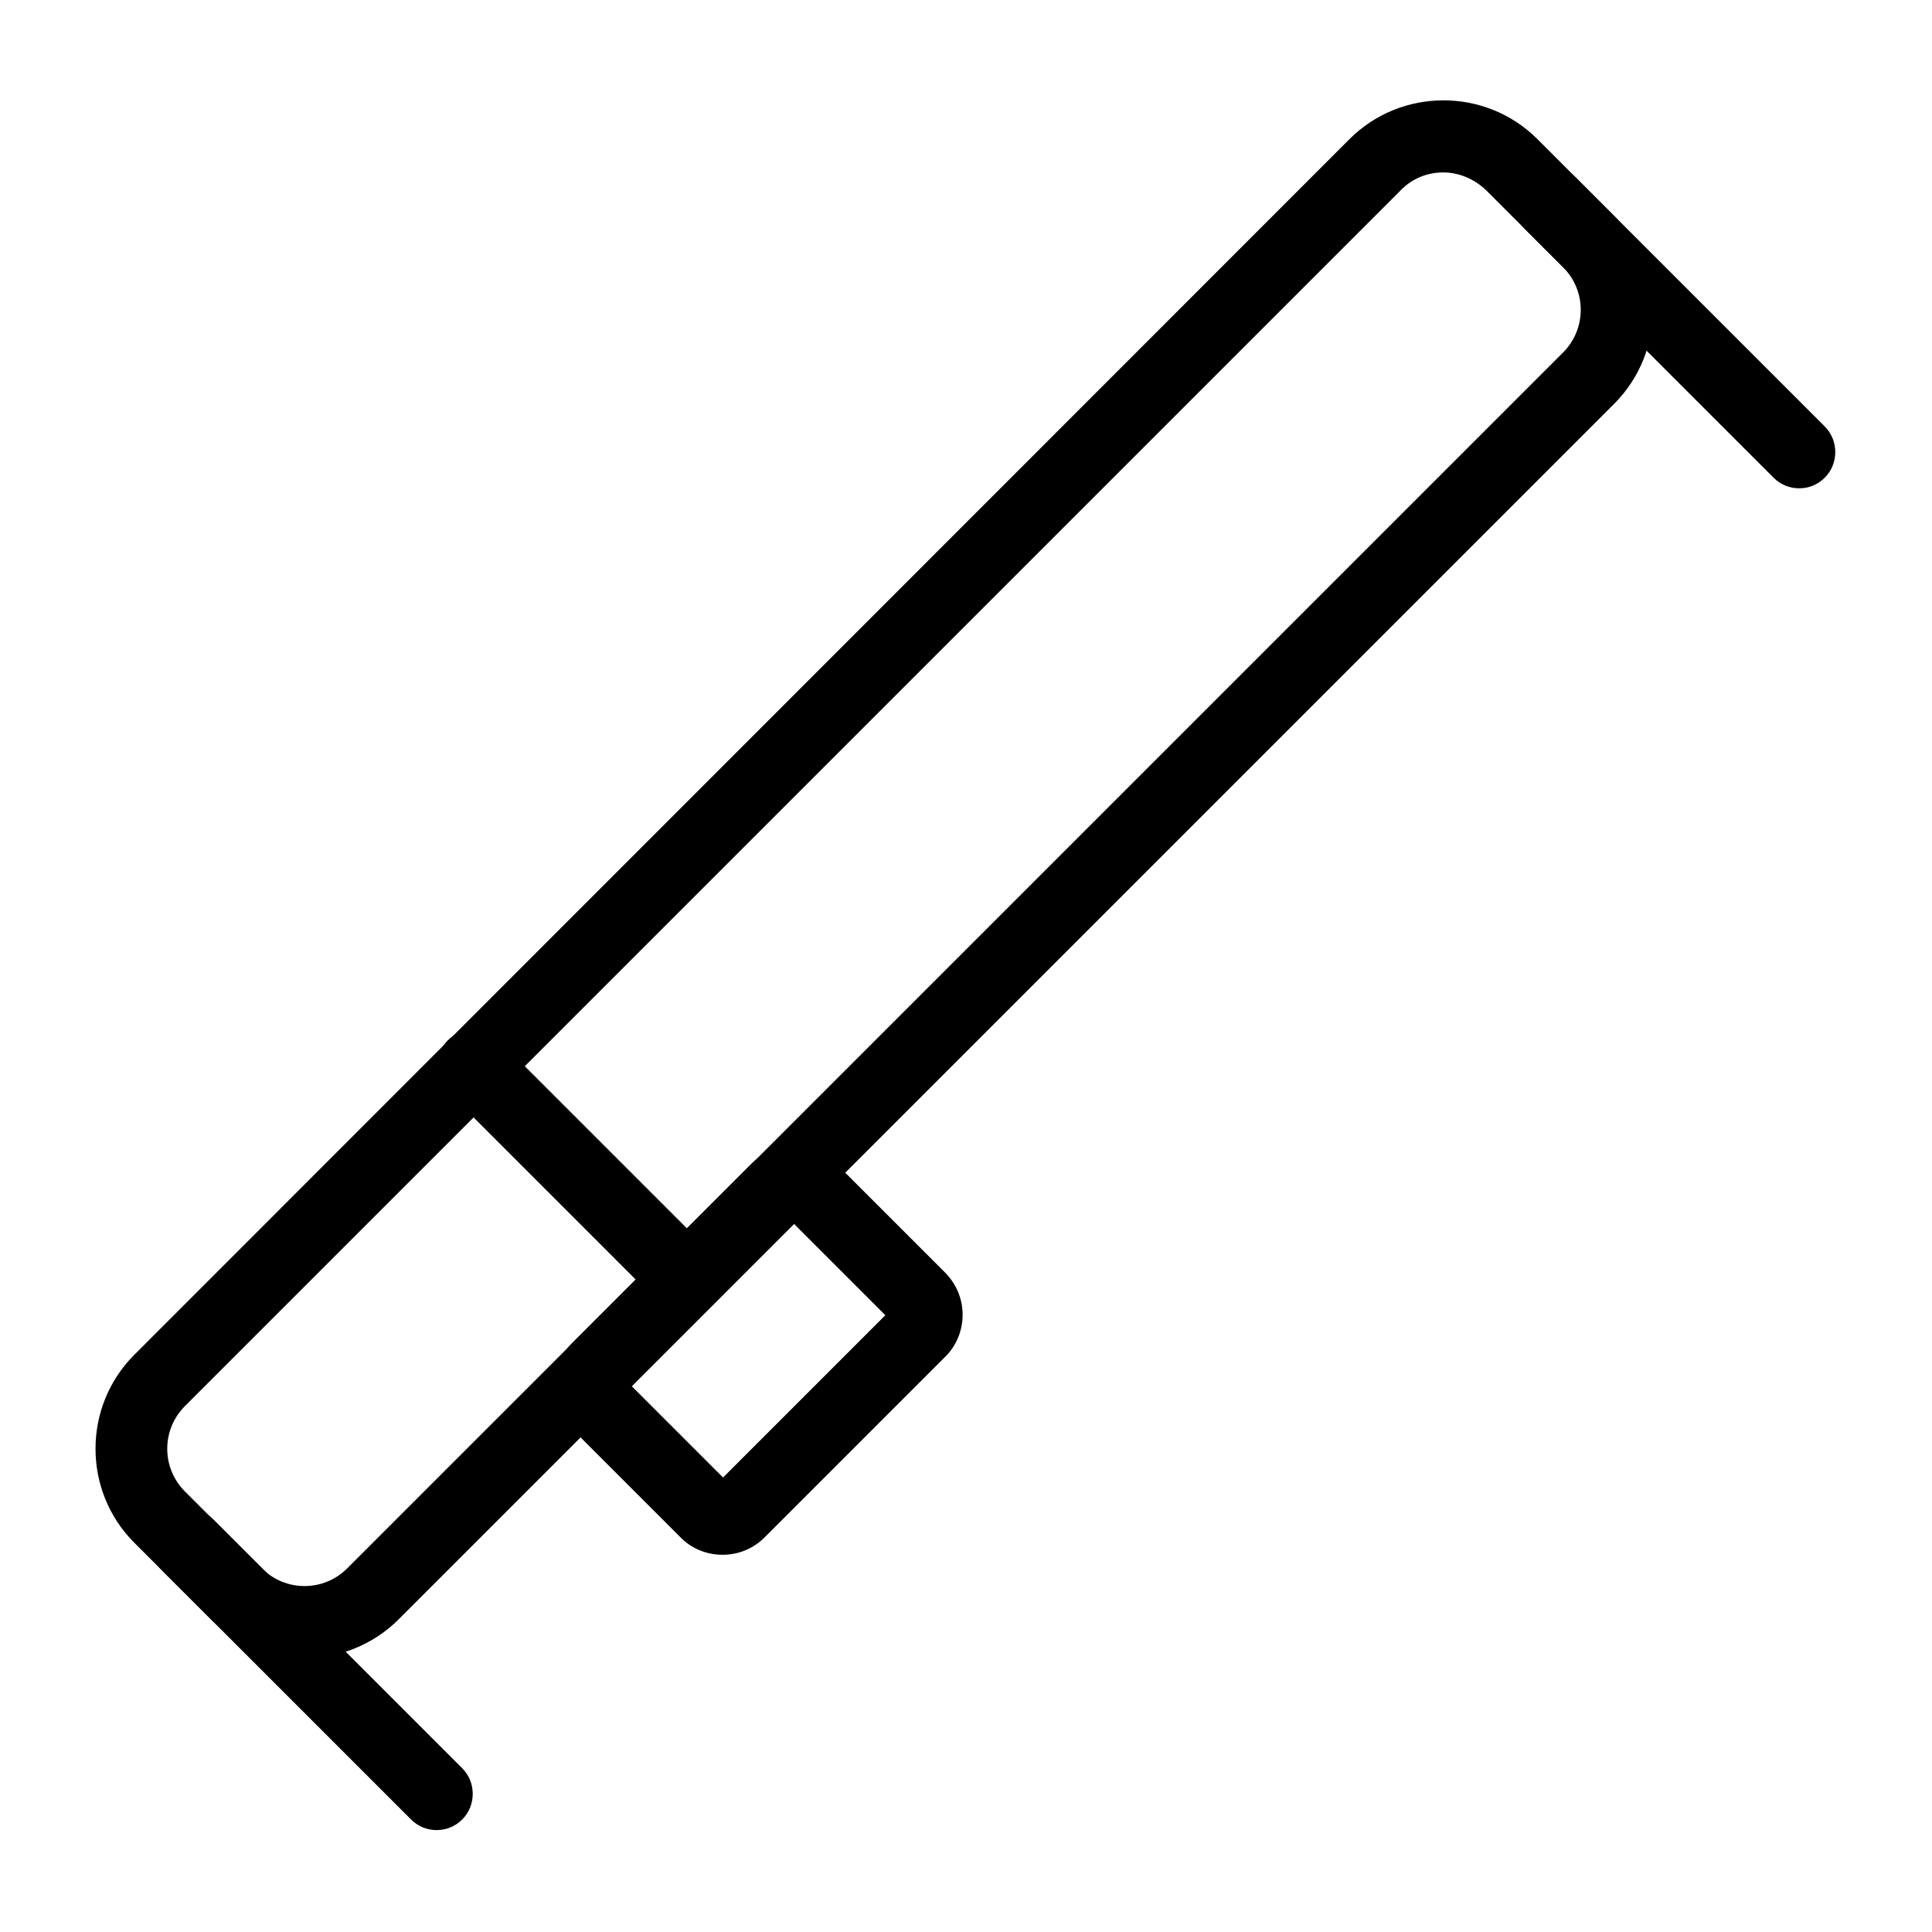 <?xml version="1.0" encoding="utf-8"?>
<!-- Generator: Adobe Illustrator 24.1.0, SVG Export Plug-In . SVG Version: 6.00 Build 0)  -->
<svg version="1.1" id="Laag_1" xmlns="http://www.w3.org/2000/svg" xmlns:xlink="http://www.w3.org/1999/xlink" x="0px" y="0px"
	 viewBox="0 0 400 400" style="enable-background:new 0 0 400 400;" xml:space="preserve">
<g>
	<path d="M63.1,343.3c-7,0-14.1-2.7-19.4-8l-15.9-15.9c-10.7-10.7-10.7-28.2,0-38.9L279.4,28.8c10.7-10.7,28.2-10.7,38.9,0
		l15.9,15.9c10.7,10.7,10.7,28.2,0,38.9l-5.3-5.3l5.3,5.3L82.5,335.3C77.2,340.6,70.1,343.3,63.1,343.3z M298.8,35.7
		c-3.2,0-6.4,1.2-8.8,3.7L38.3,291.1c-4.9,4.9-4.9,12.8,0,17.7l15.9,15.9c4.9,4.9,12.8,4.9,17.7,0L323.6,73c4.9-4.9,4.9-12.8,0-17.7
		l-15.9-15.9C305.2,37,302,35.7,298.8,35.7z"/>
	<path d="M90.4,378.9c-1.9,0-3.8-0.7-5.3-2.2l-51.6-51.6c-2.9-2.9-2.9-7.7,0-10.6c2.9-2.9,7.7-2.9,10.6,0l51.6,51.6
		c2.9,2.9,2.9,7.7,0,10.6C94.2,378.2,92.3,378.9,90.4,378.9z"/>
	<path d="M372.5,101.1c-1.9,0-3.8-0.7-5.3-2.2l-51.6-51.6c-2.9-2.9-2.9-7.7,0-10.6c2.9-2.9,7.7-2.9,10.6,0l51.6,51.6
		c2.9,2.9,2.9,7.7,0,10.6C376.3,100.4,374.4,101.1,372.5,101.1z"/>
	<path d="M142.2,272.4c-1.9,0-3.8-0.7-5.3-2.2L92.7,226c-2.9-2.9-2.9-7.7,0-10.6c2.9-2.9,7.7-2.9,10.6,0l44.2,44.2
		c2.9,2.9,2.9,7.7,0,10.6C146.1,271.7,144.2,272.4,142.2,272.4z"/>
	<path d="M149.6,321.9c-3.2,0-6.4-1.2-8.8-3.7l-22.4-22.4c-4.9-4.9-4.9-12.8,0-17.7l37.1-37.1c4.9-4.9,12.8-4.9,17.7,0l22.4,22.4
		c2.4,2.4,3.7,5.5,3.7,8.8s-1.3,6.5-3.7,8.8l0,0l-37.1,37.1C156,320.7,152.8,321.9,149.6,321.9z M130.8,287l18.9,18.9l33.6-33.6
		l-18.9-18.9L130.8,287z M190.3,275.8L190.3,275.8L190.3,275.8z"/>
</g>
</svg>

